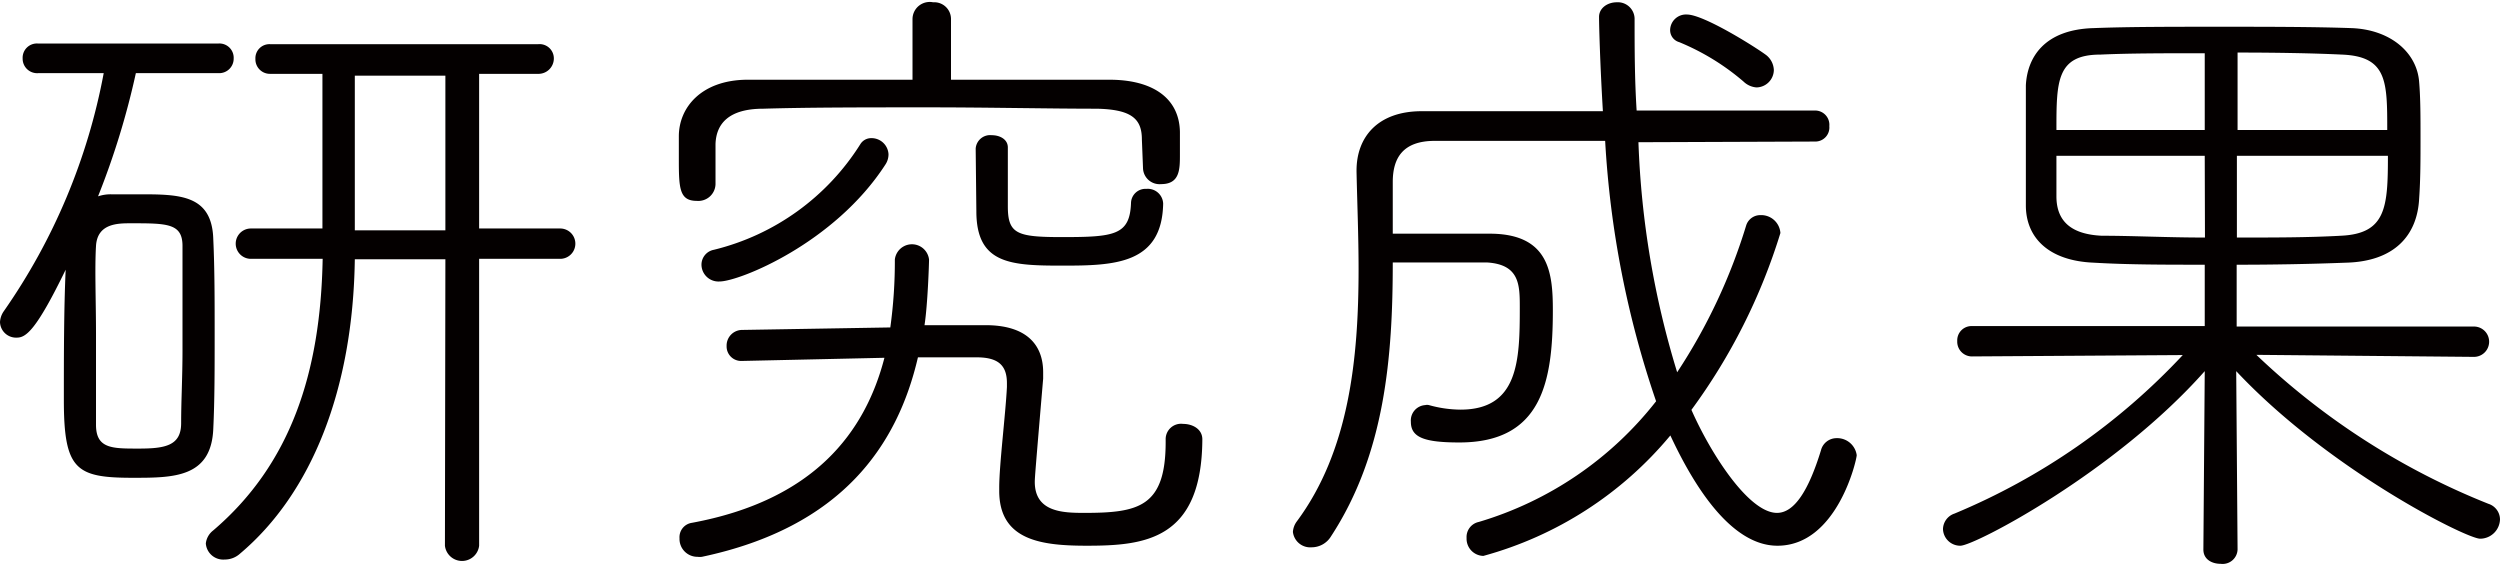 <svg xmlns="http://www.w3.org/2000/svg" width="110.4" height="25" viewBox="0 0 110.41 24.8"><path d="M6 3.13a34.7 34.7 0 01-1.67 5.44 1.75 1.75 0 01.57-.09h1.22c1.8 0 3.25 0 3.3 2 .06 1.28.06 2.76.06 4.21s0 2.88-.06 4.13C9.34 21 7.66 21 5.87 21c-2.51 0-3.05-.34-3.05-3.44 0-1.85 0-4 .08-5.75-1.31 2.7-1.76 3-2.16 3a.71.71 0 01-.74-.69.93.93 0 01.17-.48A27 27 0 004.58 3.13h-2.9A.64.64 0 011 2.48a.63.63 0 01.66-.66h8a.63.63 0 01.66.66.64.64 0 01-.66.65zm2.06 12.22v-4.59c0-1-.68-1-2.28-1-.57 0-1.48 0-1.54 1s0 2.45 0 3.9v4c0 1.06.72 1.05 1.88 1.05S8 19.59 8 18.59s.06-2.02.06-3.24zm11.61-4h-4c-.08 5.75-1.91 10.34-5.07 13a1 1 0 01-.68.26.77.77 0 01-.83-.71.84.84 0 01.32-.57c3.44-2.93 4.75-7 4.84-12h-3.17a.67.67 0 010-1.34h3.16V3.16h-2.31a.64.64 0 01-.65-.66.62.62 0 01.65-.65h11.84a.63.63 0 01.69.62.68.68 0 01-.71.69h-2.59v6.83h3.58a.67.67 0 110 1.34h-3.58V24a.76.76 0 01-1.51 0zm0-8.11h-4v6.83h4zM31 24.49a.72.72 0 01-.19 0 .79.79 0 01-.8-.82.64.64 0 01.54-.68c5.41-1 7.66-4 8.51-7.29l-6.32.14a.64.64 0 01-.65-.66.69.69 0 01.68-.71l6.55-.11a21.34 21.34 0 00.2-3 .76.76 0 011.51 0c0 .2-.06 2-.2 2.9h2.7c1.8 0 2.54.86 2.54 2.08v.28c-.34 4-.37 4.39-.37 4.56 0 1.34 1.25 1.37 2.19 1.37 2.39 0 3.59-.26 3.59-3.13v-.12a.68.68 0 01.77-.68c.42 0 .85.23.85.68-.02 4.45-2.55 4.7-5.1 4.7-2 0-3.87-.23-3.87-2.42v-.15c0-1 .28-3.24.34-4.44v-.17c0-.8-.4-1.14-1.34-1.14h-2.59c-.9 3.88-3.35 7.5-9.54 8.81zM50.43 6.06c0-.91-.45-1.33-2-1.36-2.08 0-4.79-.06-7.46-.06s-5.3 0-7.26.06c-1.51 0-2.08.65-2.11 1.56v1.77a.76.76 0 01-.83.74c-.77 0-.79-.57-.79-1.85v-1c0-1.28 1-2.48 3-2.5h7.32V.74a.76.76 0 01.91-.74.74.74 0 01.79.74v2.68h7c1.88 0 3.08.79 3.11 2.3v1c0 .65 0 1.31-.83 1.31a.73.73 0 01-.8-.71zm-18.65 6.27a.75.75 0 01-.8-.74.67.67 0 01.55-.66A10.62 10.62 0 0038 6.26a.56.56 0 01.47-.26.75.75 0 01.77.71.81.81 0 01-.14.46c-2.25 3.48-6.46 5.16-7.32 5.16zm11.31-5.87a.64.64 0 01.71-.59c.37 0 .71.19.71.54v2.6c0 1.22.4 1.36 2.39 1.36 2.31 0 3-.08 3.05-1.51a.64.64 0 01.68-.62.68.68 0 01.74.65c-.05 2.68-2.16 2.74-4.44 2.74s-3.81-.06-3.81-2.4zm29.27-.28a39.22 39.22 0 001.71 10.16 25 25 0 003.05-6.49.65.65 0 01.62-.45.85.85 0 01.89.79A26.16 26.16 0 0174.7 18c.85 1.93 2.53 4.55 3.78 4.55.77 0 1.4-1 1.94-2.76a.71.71 0 01.68-.54.87.87 0 01.9.75c0 .2-.86 4-3.5 4-.94 0-2.71-.54-4.73-4.87a16.32 16.32 0 01-8.26 5.32.76.76 0 01-.74-.79.68.68 0 01.54-.71 15.57 15.57 0 007.83-5.33 42.83 42.83 0 01-2.25-11.5h-7.52c-1.4 0-1.86.74-1.86 1.82v2.28h4.39c2.53.05 2.68 1.76 2.68 3.39 0 3.16-.49 5.83-4.13 5.83-1.54 0-2.14-.22-2.14-.91a.68.68 0 01.63-.74.36.36 0 01.17 0 5.29 5.29 0 001.39.2c2.57 0 2.62-2.19 2.62-4.5 0-1 0-1.91-1.45-2h-4.16c0 4.15-.34 8.45-2.73 12.1a1 1 0 01-.85.48.77.77 0 01-.83-.68.87.87 0 01.17-.46C59.58 19.82 60 15.75 60 11.79c0-1.46-.06-2.91-.09-4.3v-.06c0-1.48.94-2.62 2.88-2.62h8c-.12-2-.17-3.76-.17-4.16S71 0 71.4 0a.74.74 0 01.79.71c0 1.25 0 2.65.09 4.07h7.88a.63.63 0 01.63.69.62.62 0 01-.6.68zM77 3.5a10.47 10.47 0 00-2.84-1.74.55.55 0 01-.4-.54.7.7 0 01.74-.68c.74 0 3 1.42 3.5 1.79a.88.88 0 01.34.66.78.78 0 01-.77.77.93.93 0 01-.57-.26zm22.65 12.07a32 32 0 0010.25 6.58.73.73 0 01.51.68.88.88 0 01-.88.86c-.6 0-6.69-3.05-10.77-7.4l.06 7.88a.66.66 0 01-.74.63c-.4 0-.77-.2-.77-.63l.06-7.88C93.41 20.76 87.2 24 86.58 24a.76.76 0 01-.77-.74.74.74 0 01.51-.68 29.06 29.06 0 0010.08-7l-9.28.06a.65.65 0 01-.68-.68.63.63 0 01.65-.66h10.28v-2.71c-1.74 0-3.39 0-4.9-.09-2-.08-3-1.11-3-2.53v-5.3c.06-1.22.8-2.47 3-2.53C94 1.08 96 1.08 98 1.08s4.11 0 5.84.06 2.91 1.08 3 2.39c.06.71.06 1.57.06 2.48s0 1.79-.06 2.65c-.08 1.65-1.11 2.79-3.24 2.84-1.57.06-3.19.09-4.82.09v2.73h10.48a.67.67 0 010 1.34zM97.37 2.25c-1.68 0-3.33 0-4.61.06-1.94 0-1.94 1.19-1.94 3.33h6.55zm0 4.53h-6.55v1.79c0 1.17.74 1.68 2 1.74 1.37 0 2.94.08 4.56.08zm1.42 0v3.61c1.6 0 3.16 0 4.59-.08 2-.09 2.08-1.26 2.08-3.53zm6.64-1.14c0-2.14 0-3.25-2-3.33-1.25-.06-2.9-.09-4.61-.09v3.42z" fill="#040000" data-name="レイヤー 2"/></svg>